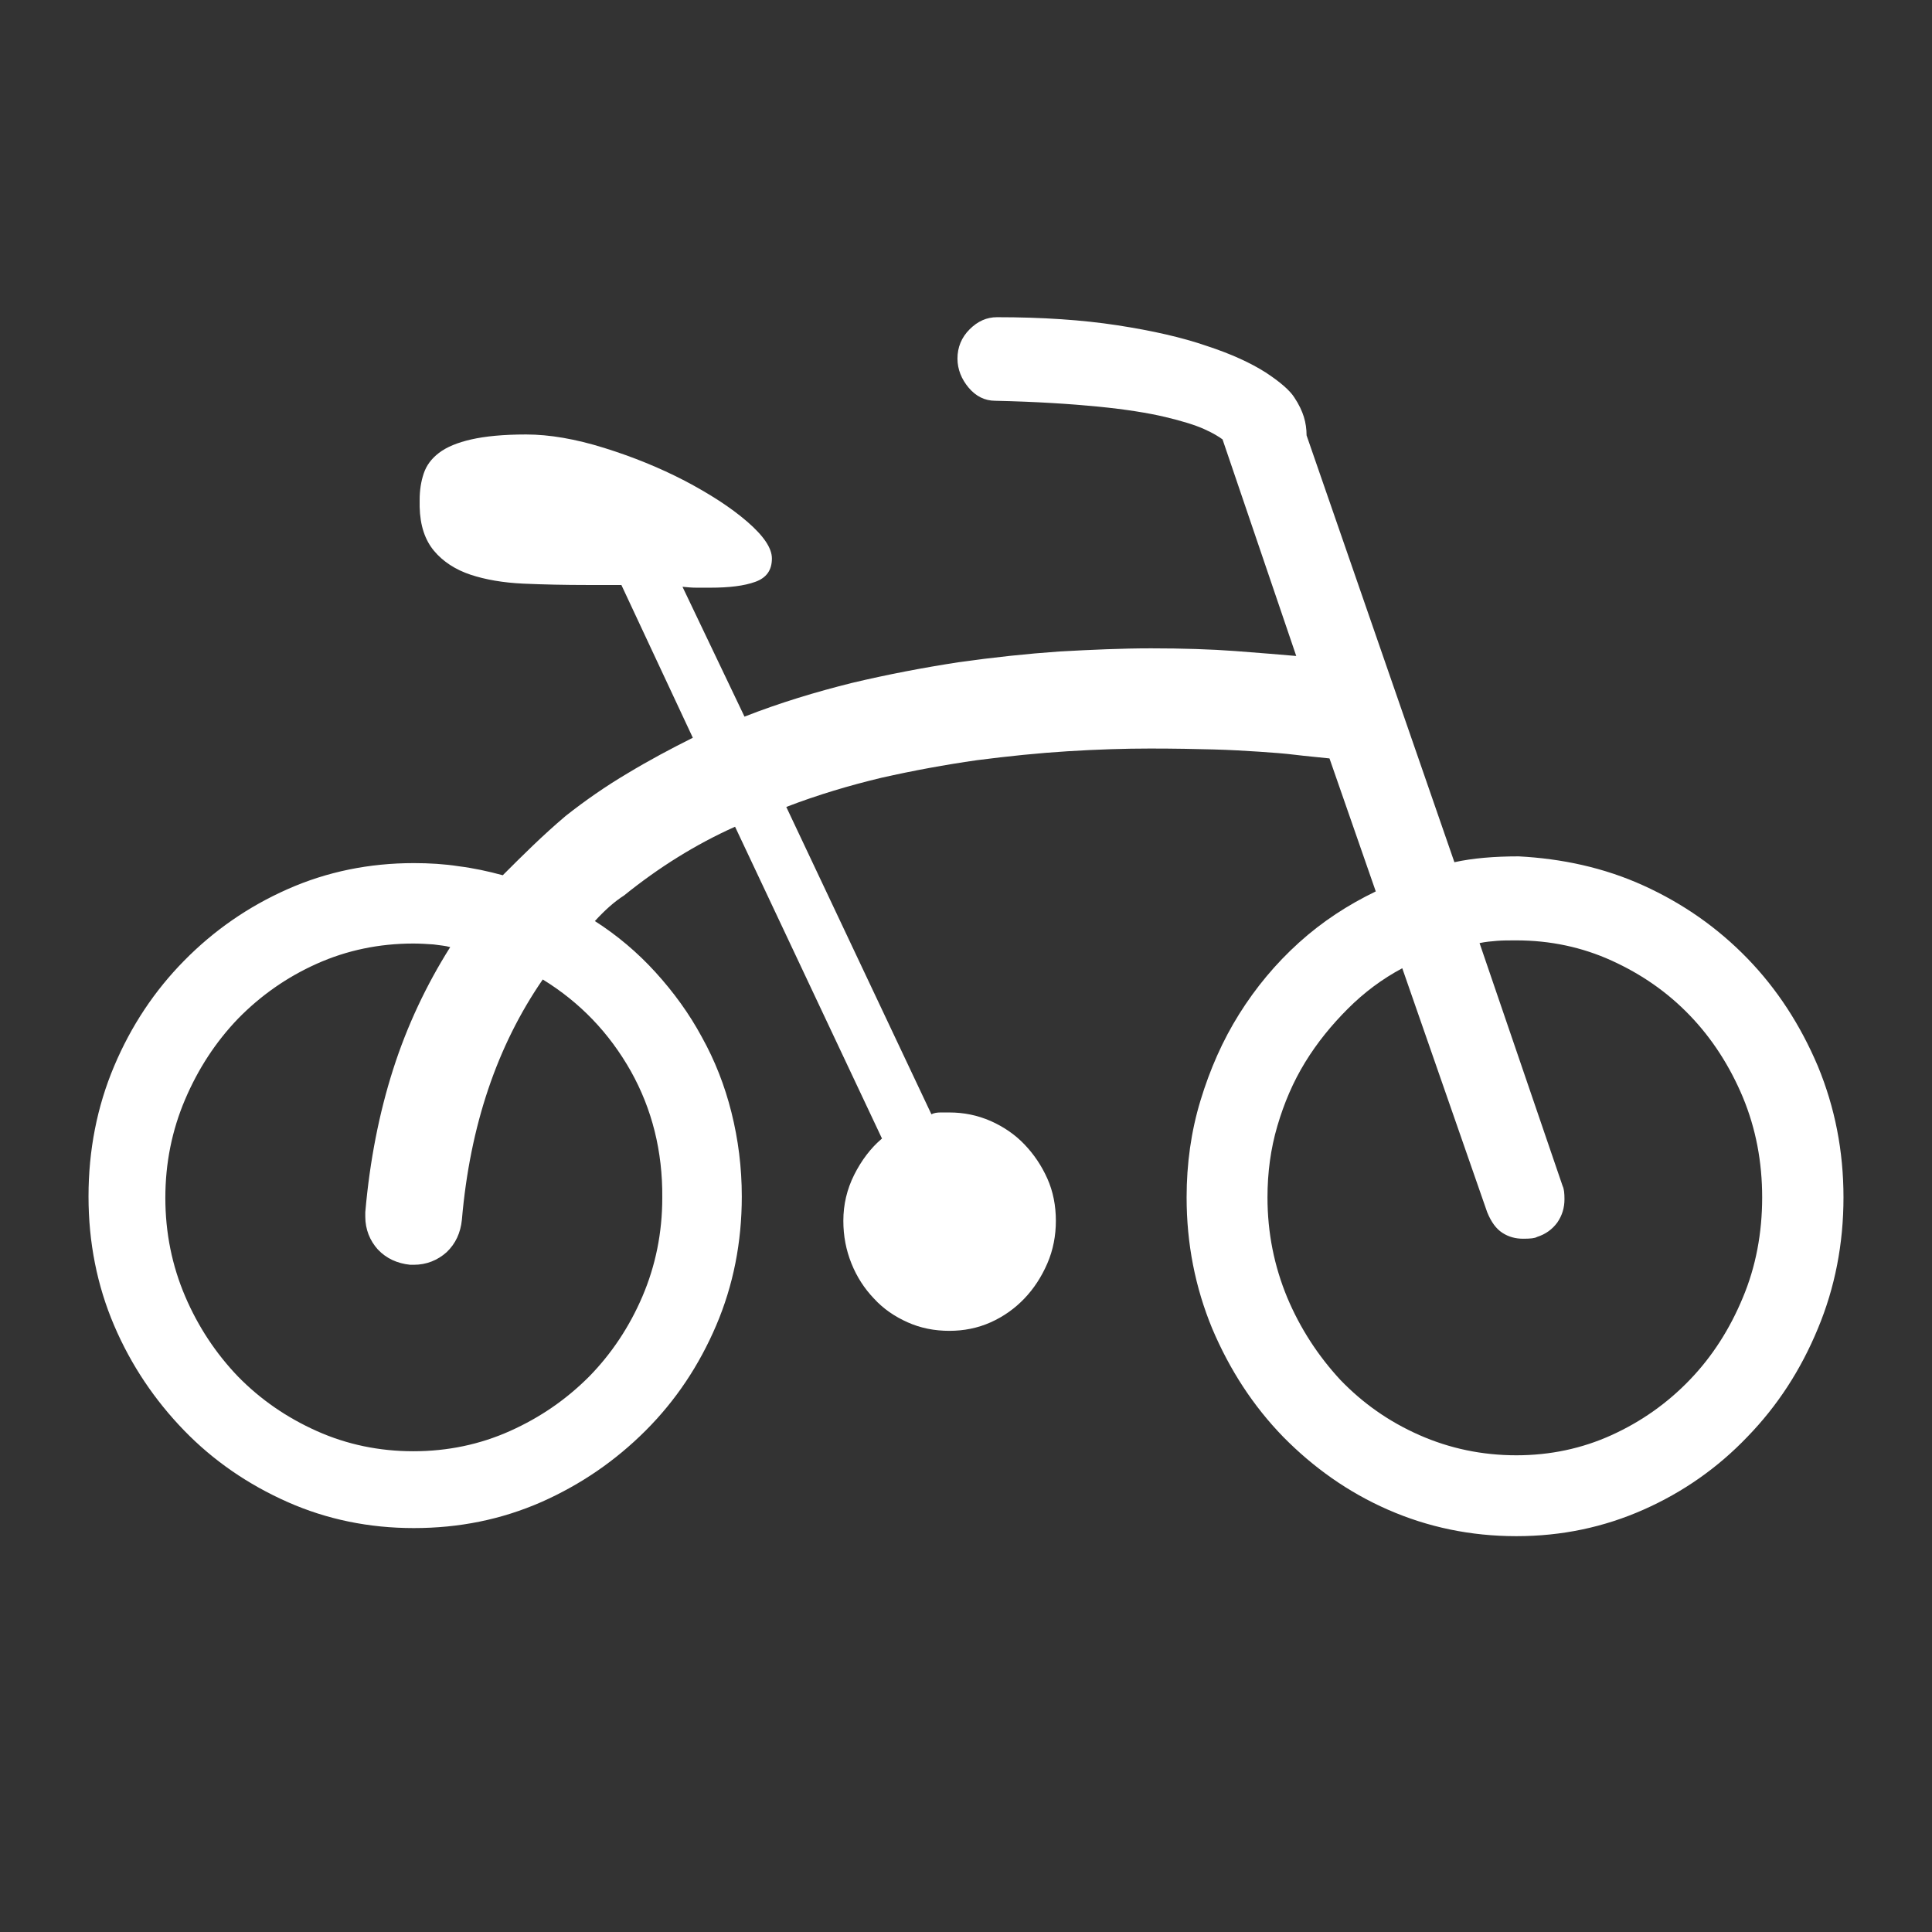 <?xml version="1.0" encoding="UTF-8"?>
<svg xmlns="http://www.w3.org/2000/svg" xmlns:xlink="http://www.w3.org/1999/xlink" version="1.2" id="Ebene_1" x="0px" y="0px" viewBox="0 0 430 430" overflow="visible" xml:space="preserve">
<rect x="0" y="0" width="430" height="430" fill="#333333" stroke="none"/>
<path fill="#FFFFFF" d="M365.8,197.1c8.8,4,16.5,9.4,23.1,16.2s11.8,14.8,15.7,24c3.8,9.2,5.7,18.9,5.7,29.2s-1.9,20.1-5.7,29.2  c-3.8,9.2-9,17.2-15.7,24.1c-6.6,6.9-14.3,12.3-23.1,16.2c-8.8,3.9-18.2,5.9-28.3,5.9c-10.2,0-19.7-2-28.6-5.9s-16.6-9.4-23.3-16.2  c-6.7-6.9-11.9-14.9-15.8-24.1c-3.8-9.2-5.7-18.9-5.7-29.2c0-7.5,1-14.7,3.1-21.6s4.9-13.3,8.6-19.2s8.1-11.2,13.3-15.9  c5.2-4.7,10.9-8.4,17.1-11.4l-10.3-29.6c-2.7-0.3-5.2-0.5-7.6-0.8s-5.1-0.5-8.1-0.7s-6.4-0.4-10.2-0.5c-3.8-0.1-8.5-0.2-14-0.2  c-5.7,0-11.8,0.2-18.3,0.6s-13.3,1.1-20.3,2c-7,1-14.1,2.3-21.2,3.9c-7.1,1.7-14.2,3.8-21.2,6.5l32.3,68.4c0.6-0.3,1.3-0.4,2-0.4  s1.4,0,2,0c3.2,0,6.2,0.6,9.2,1.9c2.9,1.3,5.4,3,7.5,5.2c2.1,2.2,3.8,4.7,5.1,7.6s1.9,6.1,1.9,9.4s-0.6,6.5-1.9,9.5  c-1.3,3-3,5.6-5.1,7.8c-2.1,2.2-4.6,4-7.5,5.3s-6,1.9-9.2,1.9c-3.3,0-6.4-0.6-9.3-1.9c-2.9-1.3-5.4-3-7.5-5.3  c-2.1-2.2-3.8-4.8-5-7.8s-1.8-6.1-1.8-9.5c0-3.6,0.8-7,2.4-10.2c1.6-3.2,3.7-6,6.2-8.1L163.6,184c-8.7,3.9-16.9,9-24.7,15.3  c-2.2,1.4-4.3,3.3-6.5,5.7c5,3.2,9.5,7,13.5,11.4s7.5,9.2,10.3,14.4c2.9,5.2,5.1,10.8,6.6,16.8s2.3,12.2,2.3,18.7  c0,10.2-1.9,19.8-5.7,28.7c-3.8,8.9-9,16.7-15.7,23.4s-14.4,12-23.2,15.9c-8.9,3.9-18.3,5.8-28.4,5.8c-9.9,0-19.3-1.9-28.1-5.8  s-16.5-9.2-23-15.9S29.2,303.9,25.4,295s-5.7-18.5-5.7-28.7c0-10.3,1.9-20,5.7-29s9-16.8,15.6-23.5s14.2-12,23-15.9  s18.2-5.8,28.1-5.8c3.4,0,6.8,0.2,10,0.7c3.2,0.4,6.5,1.1,9.8,2c2.2-2.2,4.4-4.4,6.7-6.6c2.3-2.2,4.7-4.4,7.3-6.6  c4.3-3.4,8.9-6.6,13.8-9.5c4.8-2.9,9.7-5.5,14.5-7.9l-15.9-34h-7.6c-5,0-9.7-0.1-14.2-0.3s-8.5-0.9-11.8-2c-3.3-1.1-6.1-2.9-8.1-5.3  s-3.1-5.6-3.2-9.8v-1.5c0-2.2,0.3-4.1,0.9-5.9s1.7-3.3,3.4-4.6c1.7-1.3,4.1-2.3,7.2-3s7.1-1.1,12.2-1.1c5.2,0,11,1,17.4,3  c6.4,2,12.3,4.4,17.9,7.3c5.5,2.9,10.2,5.9,13.9,9.1s5.5,5.9,5.5,8.2c0,2.6-1.2,4.3-3.7,5.2s-5.8,1.3-10,1.3c-1,0-2,0-3.1,0  s-2-0.1-3.1-0.2l13.8,28.9c7.9-3.1,15.9-5.5,23.9-7.5c8-1.9,15.9-3.4,23.7-4.6c7.8-1.1,15.3-1.9,22.5-2.4c7.2-0.4,14-0.7,20.4-0.7  c7,0,13.3,0.2,18.7,0.6s10,0.8,13.6,1.1l-16.4-48.2c-0.8-0.6-2.1-1.4-4.1-2.3s-4.9-1.8-8.7-2.7c-3.8-0.9-8.8-1.7-14.9-2.3  c-6.1-0.6-13.8-1.1-22.9-1.3c-2.3,0-4.3-1-5.9-2.9s-2.5-4.1-2.5-6.5c0-2.5,0.9-4.7,2.7-6.5s3.8-2.7,6.1-2.7c10.1,0,19,0.6,26.8,1.8  c7.8,1.2,14.4,2.7,19.9,4.6c5.5,1.8,9.8,3.8,13.1,5.9c3.2,2.1,5.4,4,6.4,5.6c1,1.5,1.7,3,2.1,4.3s0.6,2.7,0.6,4.1l32.9,95  c4.1-0.9,8.9-1.3,14.3-1.3C347.6,191.1,357,193.1,365.8,197.1z M358.7,319.4c6.6-3,12.4-7.1,17.4-12.3c5-5.2,8.9-11.3,11.8-18.3  c2.9-6.9,4.3-14.4,4.3-22.3s-1.4-15.3-4.3-22.3c-2.9-6.9-6.8-13-11.8-18.2s-10.8-9.2-17.4-12.2s-13.7-4.5-21.2-4.5  c-1.7,0-3.1,0-4.3,0.1c-1.2,0.1-2.5,0.2-3.9,0.5l18.5,54.1c0.3,0.6,0.4,1.6,0.4,2.9c0,1.9-0.5,3.6-1.6,5.2c-1.1,1.5-2.6,2.6-4.5,3.2  c-0.5,0.3-1.5,0.4-3.1,0.4c-1.7,0-3.2-0.4-4.6-1.3s-2.5-2.4-3.4-4.6l-18.9-54.3c-4.5,2.4-8.5,5.4-12.1,9s-6.8,7.5-9.5,11.9  s-4.7,9.1-6.2,14.2c-1.5,5.1-2.2,10.4-2.2,15.9c0,7.9,1.5,15.3,4.4,22.3c2.9,6.9,6.9,13,11.8,18.3c5,5.2,10.8,9.3,17.6,12.3  c6.8,3,14,4.5,21.6,4.5C345,323.9,352.1,322.4,358.7,319.4z M140.4,238.4c-4.8-8.5-11.3-15.3-19.6-20.4  c-10.2,14.8-16.2,32.6-18,53.5c-0.3,2.9-1.4,5.3-3.4,7.2c-2,1.8-4.5,2.8-7.3,2.8h-0.8c-2.9-0.3-5.3-1.4-7.2-3.4  c-1.8-2-2.8-4.5-2.8-7.3v-1c1-11.5,3.1-22.1,6.2-31.8s7.4-18.8,12.7-27.2c-1-0.3-2.3-0.4-3.7-0.6c-1.5-0.1-3-0.2-4.5-0.2  c-7.6,0-14.8,1.5-21.5,4.5S58,221.6,53,226.7c-5,5.2-8.9,11.2-11.8,18c-2.9,6.8-4.4,14.1-4.4,21.9s1.5,15.1,4.4,21.9  s6.9,12.8,11.8,17.9c5,5.1,10.8,9.1,17.5,12.1S84.4,323,92,323s14.8-1.5,21.5-4.5s12.5-7,17.6-12.1c5-5.1,9-11.1,11.9-17.9  s4.4-14.1,4.4-21.9C147.5,256.2,145.1,246.8,140.4,238.4z"></path>
</svg>
